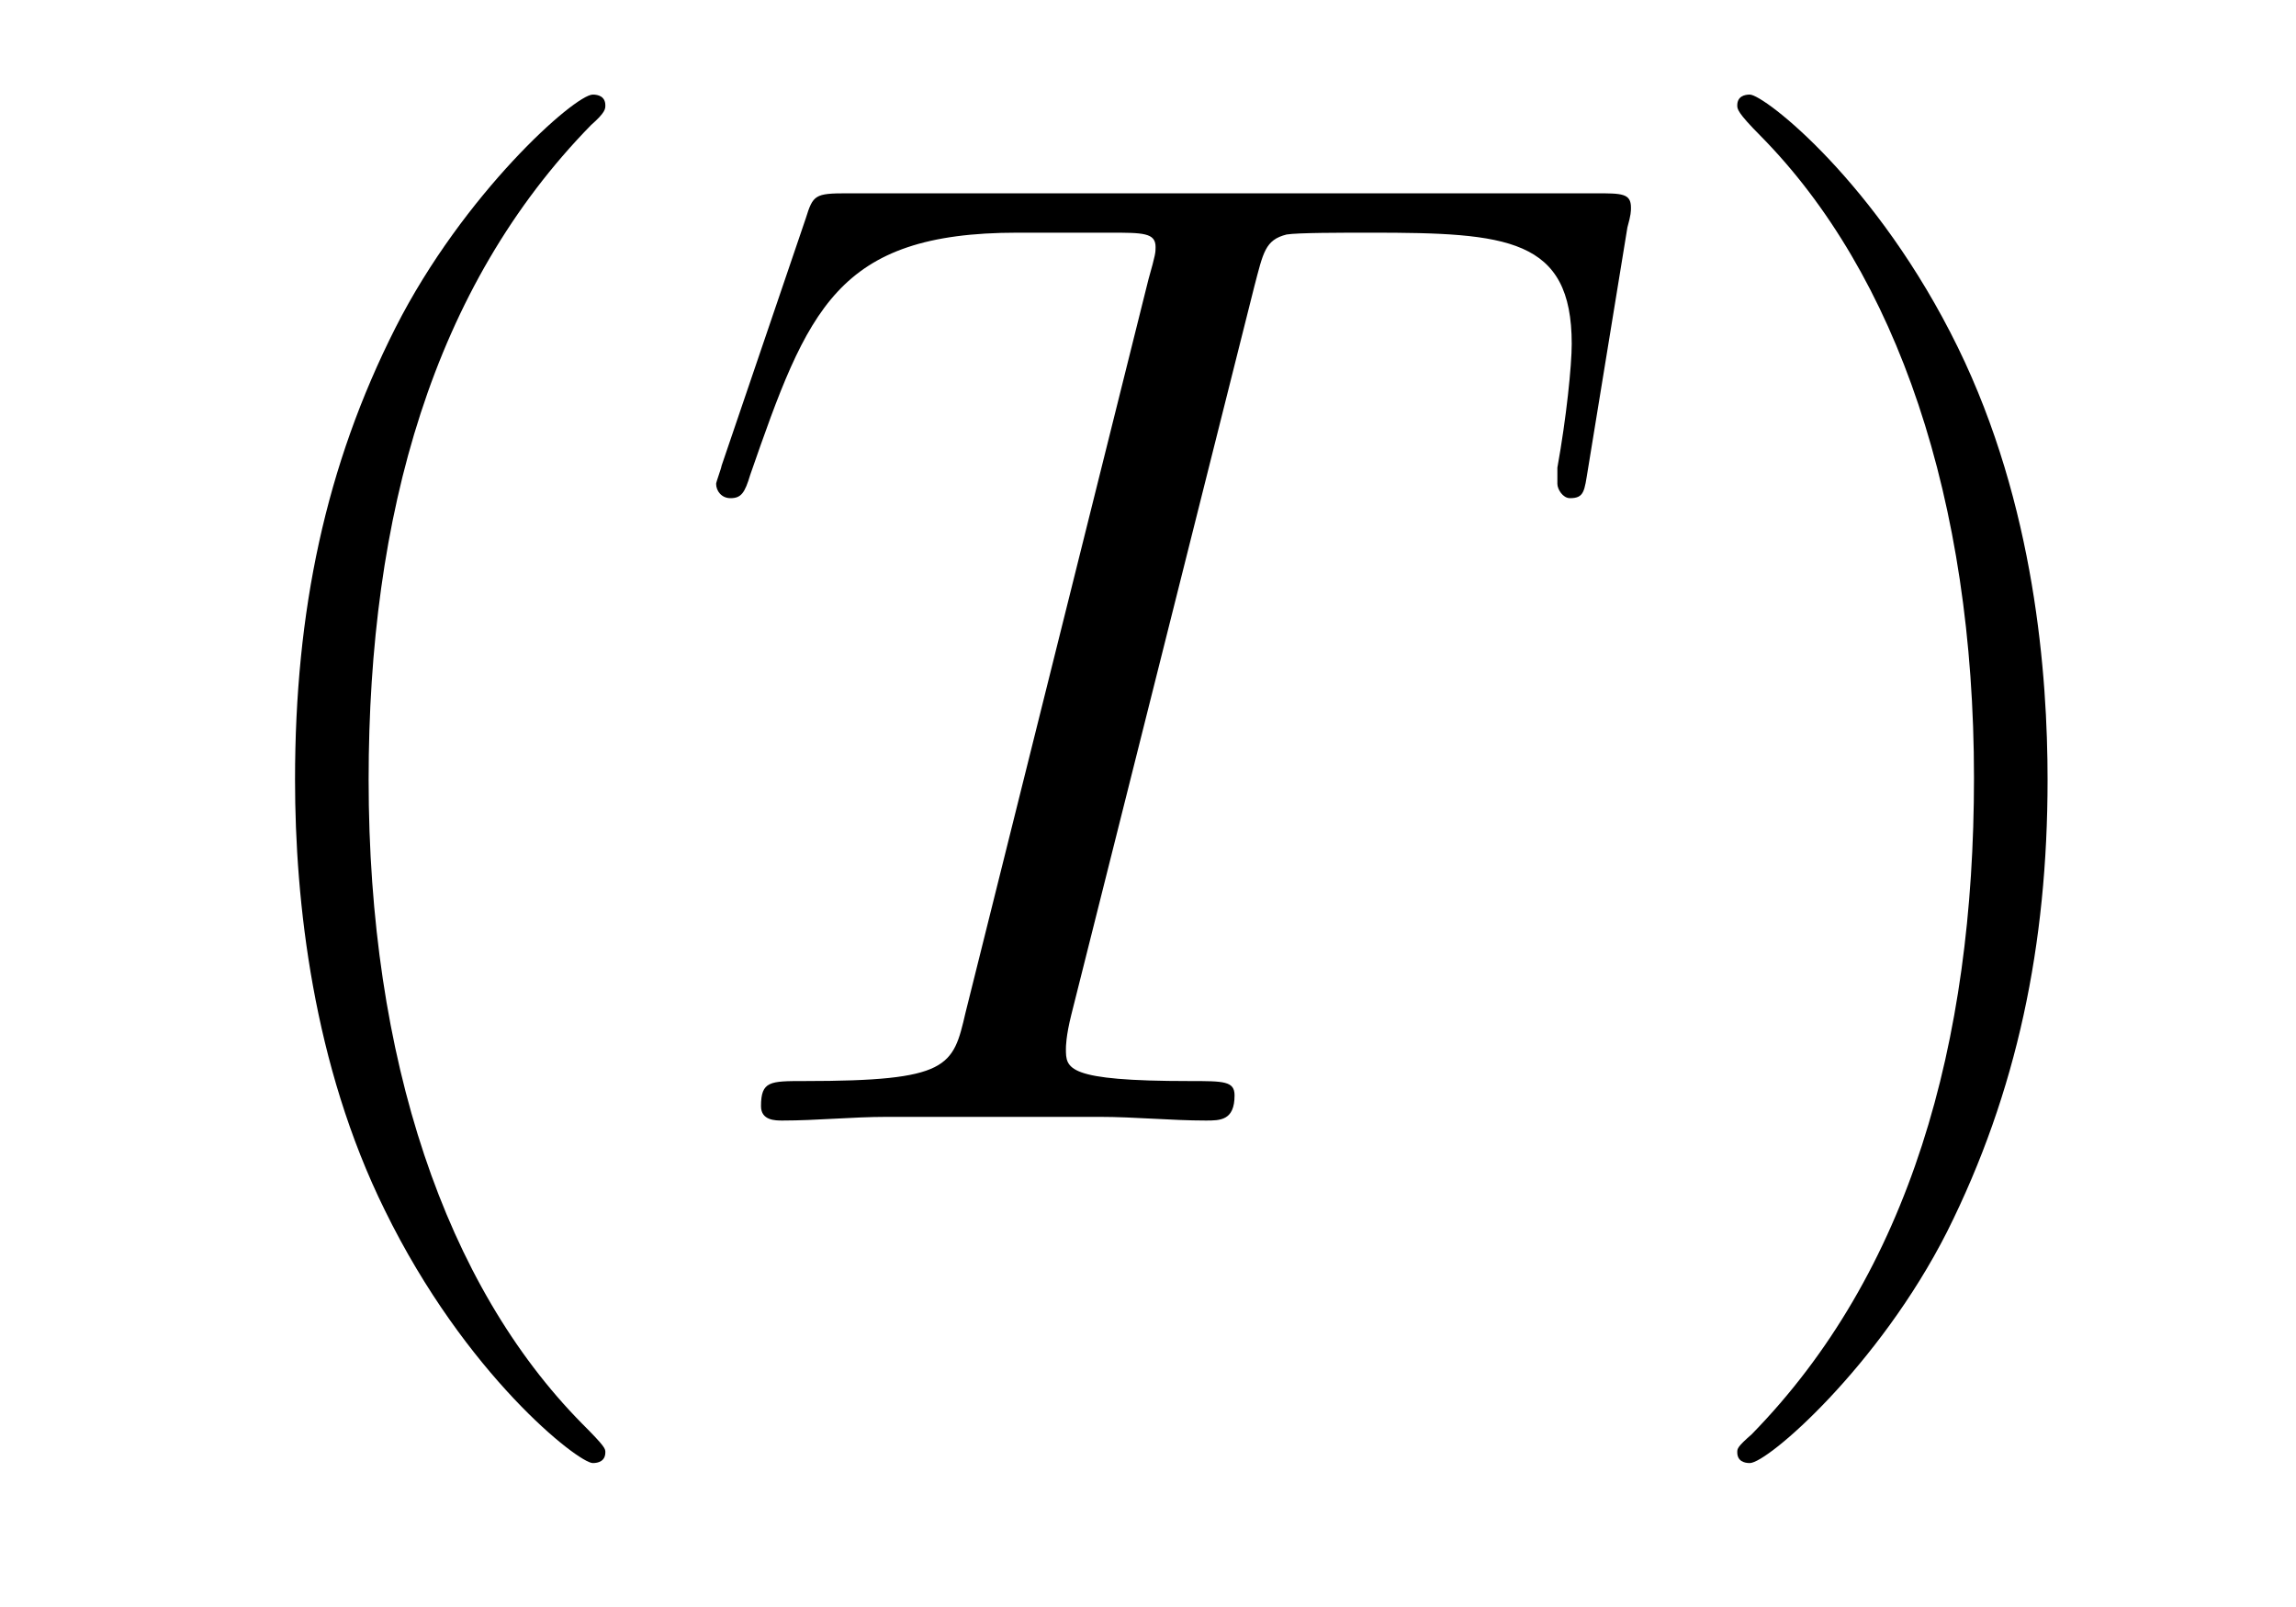 <?xml version='1.0'?>
<!-- This file was generated by dvisvgm 1.9.2 -->
<svg height='14pt' version='1.1' viewBox='0 -14 20 14' width='20pt' xmlns='http://www.w3.org/2000/svg' xmlns:xlink='http://www.w3.org/1999/xlink'>
<g id='page1'>
<g transform='matrix(1 0 0 1 -127 650)'>
<path d='M132.273 -651.348C132.273 -651.379 132.273 -651.395 132.07 -651.598C130.883 -652.801 130.211 -654.77 130.211 -657.207C130.211 -659.52 130.773 -661.504 132.148 -662.91C132.273 -663.02 132.273 -663.051 132.273 -663.082C132.273 -663.16 132.211 -663.176 132.164 -663.176C132.008 -663.176 131.039 -662.316 130.445 -661.145C129.836 -659.941 129.57 -658.676 129.57 -657.207C129.57 -656.145 129.727 -654.723 130.352 -653.457C131.055 -652.02 132.039 -651.254 132.164 -651.254C132.211 -651.254 132.273 -651.27 132.273 -651.348ZM132.957 -654.238' fill-rule='evenodd'/>
<path d='M137.926 -661.504C138.004 -661.801 138.02 -661.91 138.207 -661.957C138.301 -661.973 138.691 -661.973 138.941 -661.973C140.129 -661.973 140.691 -661.926 140.691 -661.004C140.691 -660.816 140.645 -660.363 140.566 -659.926V-659.785C140.566 -659.738 140.613 -659.66 140.676 -659.66C140.801 -659.66 140.801 -659.723 140.832 -659.91L141.176 -662.019C141.207 -662.129 141.207 -662.16 141.207 -662.191C141.207 -662.316 141.129 -662.316 140.895 -662.316H134.379C134.098 -662.316 134.082 -662.301 134.019 -662.098L133.285 -659.941C133.285 -659.926 133.238 -659.801 133.238 -659.785C133.238 -659.723 133.285 -659.66 133.363 -659.66C133.457 -659.66 133.488 -659.707 133.535 -659.863C134.035 -661.301 134.285 -661.973 135.863 -661.973H136.66C136.957 -661.973 137.066 -661.973 137.066 -661.848C137.066 -661.801 137.066 -661.785 137.004 -661.566L135.41 -655.176C135.301 -654.707 135.27 -654.582 134.004 -654.582C133.707 -654.582 133.629 -654.582 133.629 -654.363C133.629 -654.238 133.754 -654.238 133.816 -654.238C134.113 -654.238 134.426 -654.27 134.723 -654.27H136.582C136.879 -654.27 137.207 -654.238 137.504 -654.238C137.629 -654.238 137.754 -654.238 137.754 -654.457C137.754 -654.582 137.66 -654.582 137.363 -654.582C136.285 -654.582 136.285 -654.691 136.285 -654.863C136.285 -654.879 136.285 -654.973 136.332 -655.16L137.926 -661.504ZM139.797 -654.238' fill-rule='evenodd'/>
<path d='M144.836 -657.207C144.836 -658.113 144.727 -659.598 144.055 -660.973C143.352 -662.41 142.367 -663.176 142.242 -663.176C142.195 -663.176 142.133 -663.16 142.133 -663.082C142.133 -663.051 142.133 -663.02 142.336 -662.816C143.523 -661.613 144.195 -659.645 144.195 -657.223C144.195 -654.91 143.633 -652.91 142.258 -651.504C142.133 -651.395 142.133 -651.379 142.133 -651.348C142.133 -651.27 142.195 -651.254 142.242 -651.254C142.398 -651.254 143.367 -652.098 143.961 -653.27C144.57 -654.488 144.836 -655.77 144.836 -657.207ZM146.035 -654.238' fill-rule='evenodd'/>
</g>
</g>
</svg>
